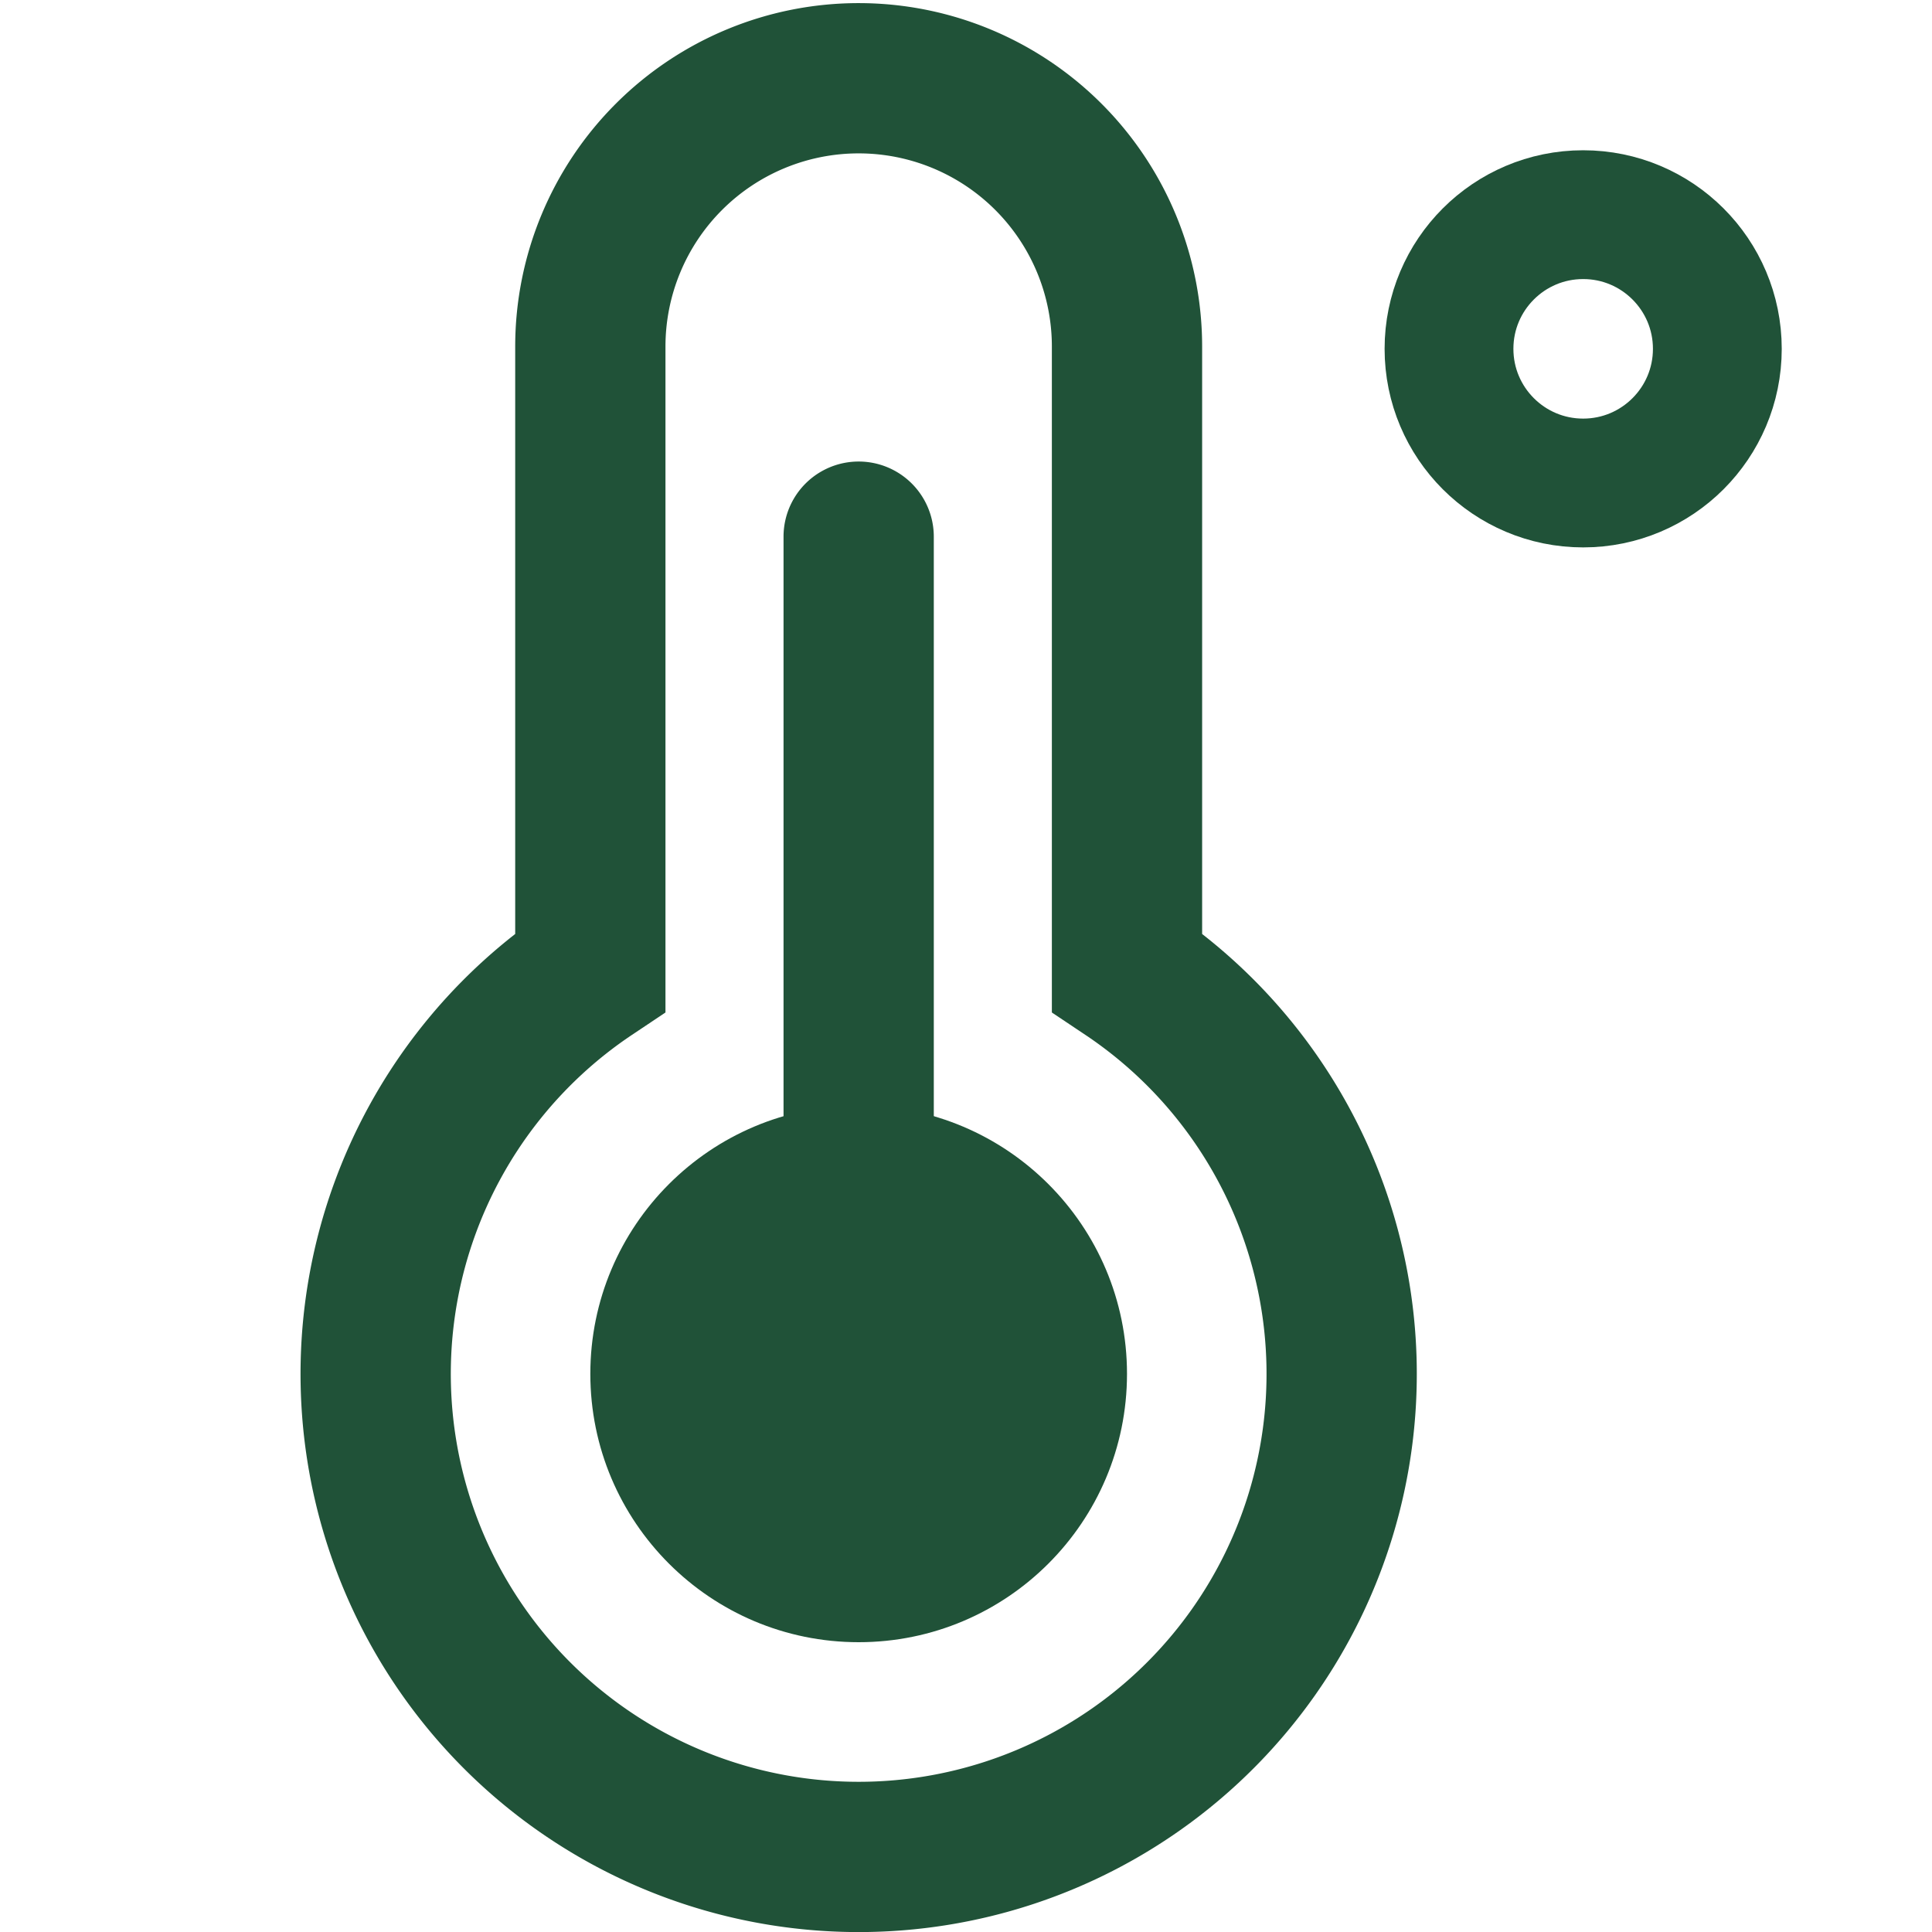 <svg width="18" height="18" viewBox="0 0 18 18" xmlns="http://www.w3.org/2000/svg">
    <g fill="none" fill-rule="evenodd">
        <g transform="translate(3 .3)">
            <path d="M5 .429a2.5 2.5 0 0 1 2.5 2.5v5.83a4.5 4.5 0 1 1-5 0v-5.83A2.5 2.5 0 0 1 5 .429z" stroke="#205238" stroke-width="1.4"/>
            <circle fill="#205238" cx="5" cy="12.5" r="2.5"/>
            <path d="M5.7 4.7v8.6a.7.7 0 0 1-1.4 0V4.7a.7.7 0 0 1 1.4 0z" fill="#205238" fill-rule="nonzero"/>
        </g>
        <circle stroke="#205238" stroke-width="1.2" cx="14.75" cy="3.25" r="1.25"/>
    </g>
</svg>
